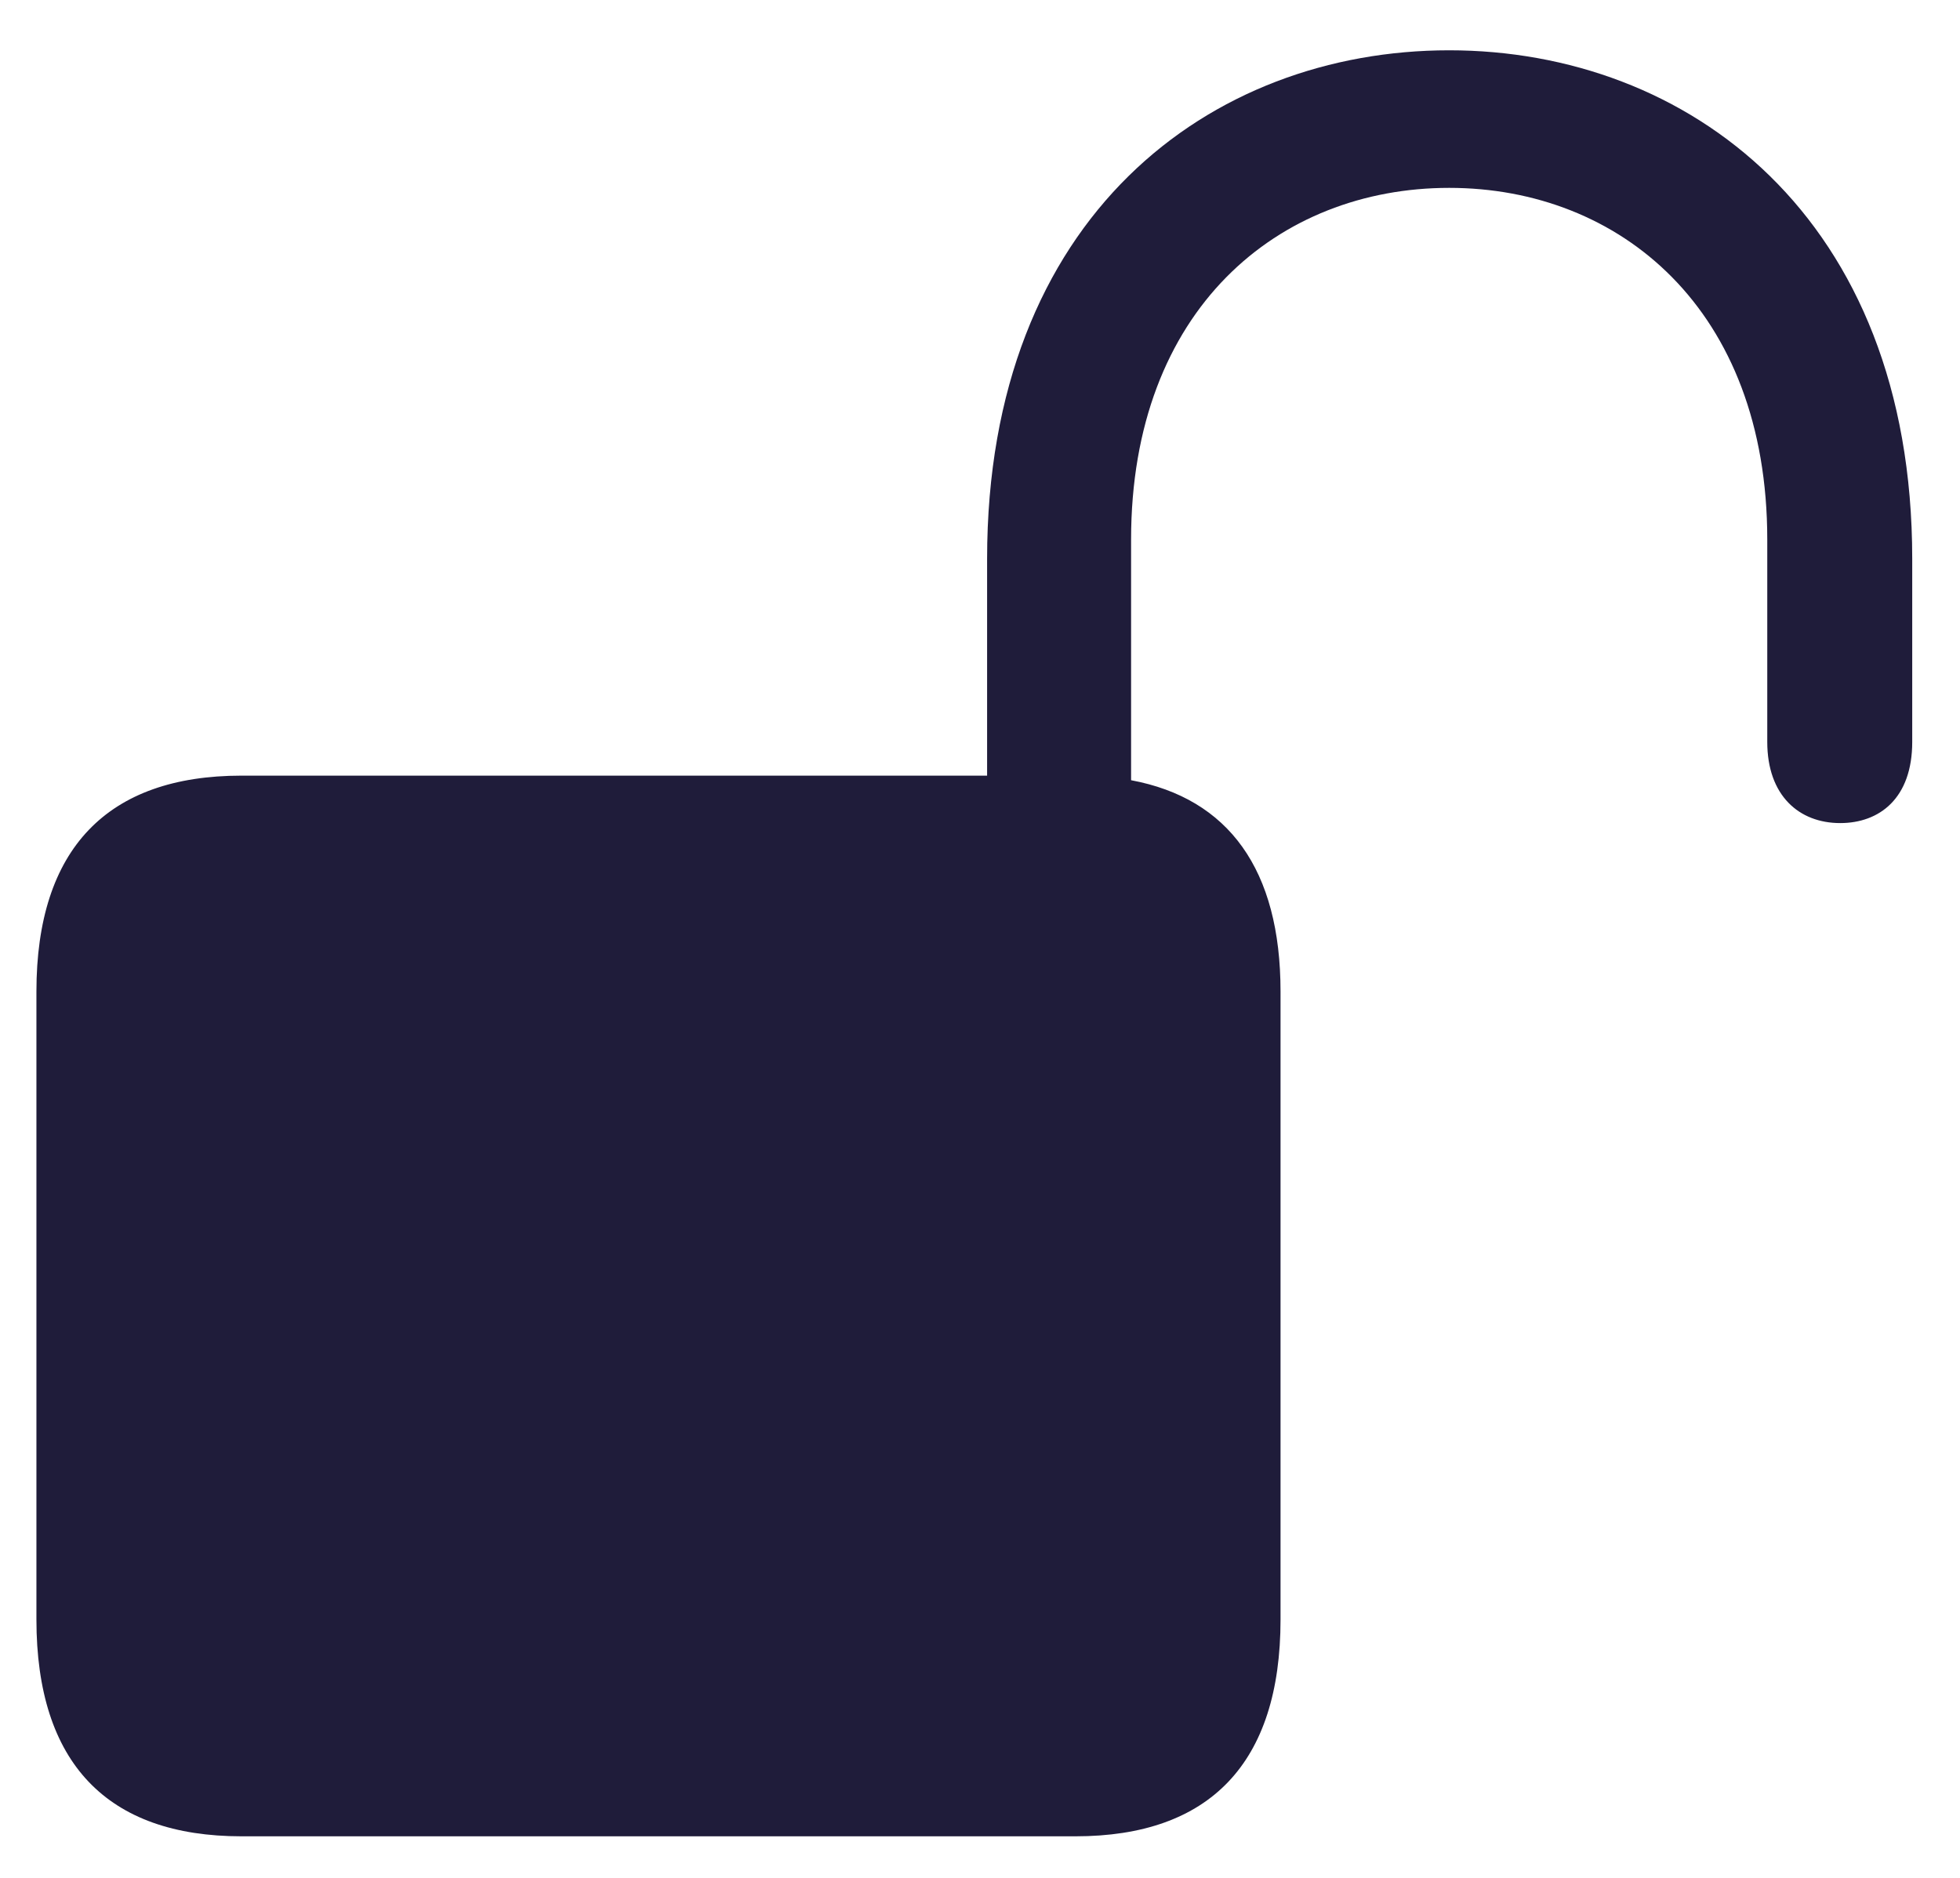 <svg width="24" height="23" viewBox="0 0 24 23" fill="none" xmlns="http://www.w3.org/2000/svg">
<g clip-path="url(#clip0_172_89612)">
<path d="M2.957 22.491C1.317 22.491 0.446 21.598 0.446 19.835V12.145C0.446 10.393 1.317 9.5 2.957 9.5H12.087V6.844C12.087 2.647 14.821 0.616 17.745 0.616C20.658 0.616 23.415 2.647 23.415 6.844V9.087C23.415 9.779 23.013 10.081 22.533 10.081C22.031 10.081 21.64 9.746 21.64 9.087V6.609C21.64 3.786 19.832 2.301 17.745 2.301C15.658 2.301 13.85 3.786 13.85 6.609V9.556C15.044 9.779 15.68 10.65 15.68 12.145V19.835C15.68 21.598 14.81 22.491 13.169 22.491H2.957Z" fill="#1F1C3A"/>
</g>
<defs>
<clipPath id="clip0_172_89612">
<rect width="24" height="22.8" fill="white" transform="translate(0 0.091)"/>
</clipPath>
</defs>
</svg>

